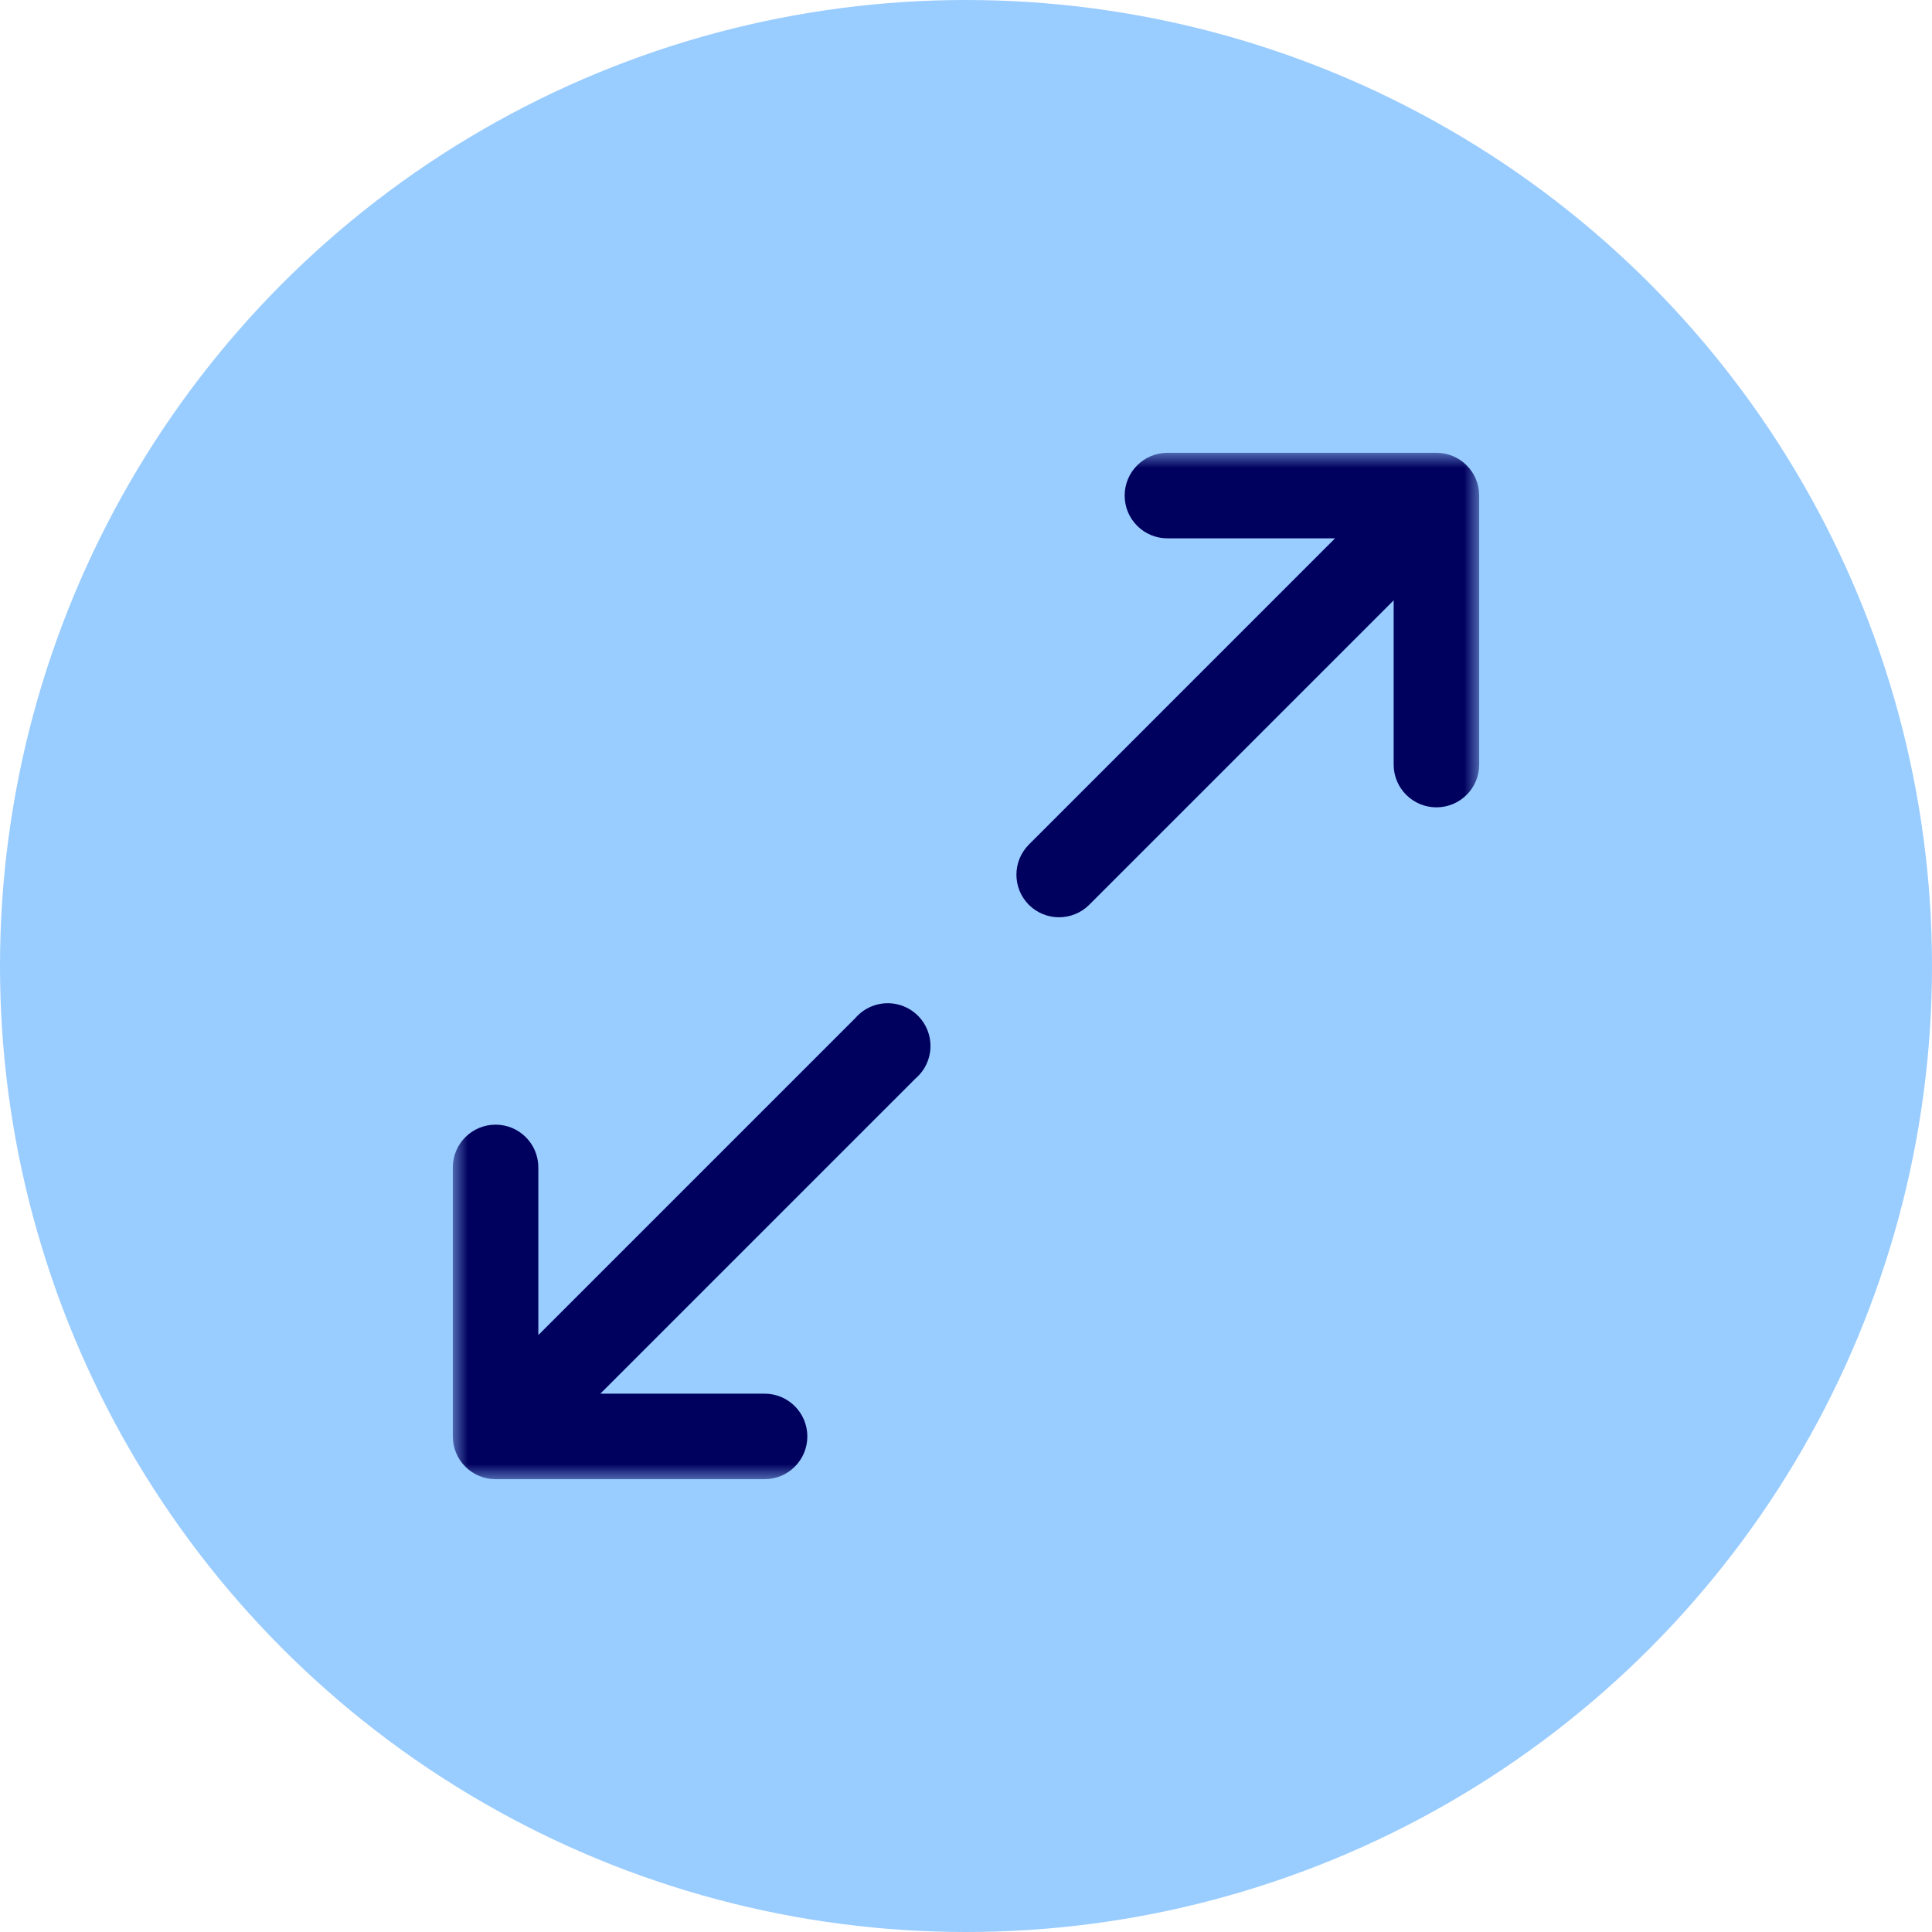 <svg width="64" height="64" viewBox="0 0 64 64" fill="none" xmlns="http://www.w3.org/2000/svg">
<circle cx="32" cy="32" r="32" fill="#99CCFF"/>
<mask id="mask0_2167_148" style="mask-type:luminance" maskUnits="userSpaceOnUse" x="15" y="15" width="34" height="34">
<path d="M49 15H15V49H49V15Z" fill="white"/>
</mask>
<g mask="url(#mask0_2167_148)">
<path fill-rule="evenodd" clip-rule="evenodd" d="M49 16.417C49 15.634 48.366 15 47.583 15H38.672C37.89 15 37.256 15.634 37.256 16.417C37.256 17.199 37.89 17.833 38.672 17.833H44.226L34.083 27.977C33.533 28.529 33.533 29.422 34.083 29.974C34.635 30.523 35.528 30.523 36.08 29.974L46.167 19.887V25.328C46.167 26.11 46.801 26.744 47.583 26.744C48.366 26.744 49 26.11 49 25.328V16.417ZM29.738 33.272C29.221 33.148 28.677 33.324 28.331 33.728L17.833 44.226V38.672C17.833 37.89 17.199 37.256 16.417 37.256C15.634 37.256 15 37.89 15 38.672V47.583C15 48.366 15.634 49 16.417 49H25.328C26.11 49 26.744 48.366 26.744 47.583C26.744 46.801 26.11 46.167 25.328 46.167H19.887L30.328 35.726C30.733 35.38 30.909 34.836 30.784 34.319C30.66 33.801 30.256 33.397 29.738 33.272Z" fill="#00005E"/>
</g>
</svg>
